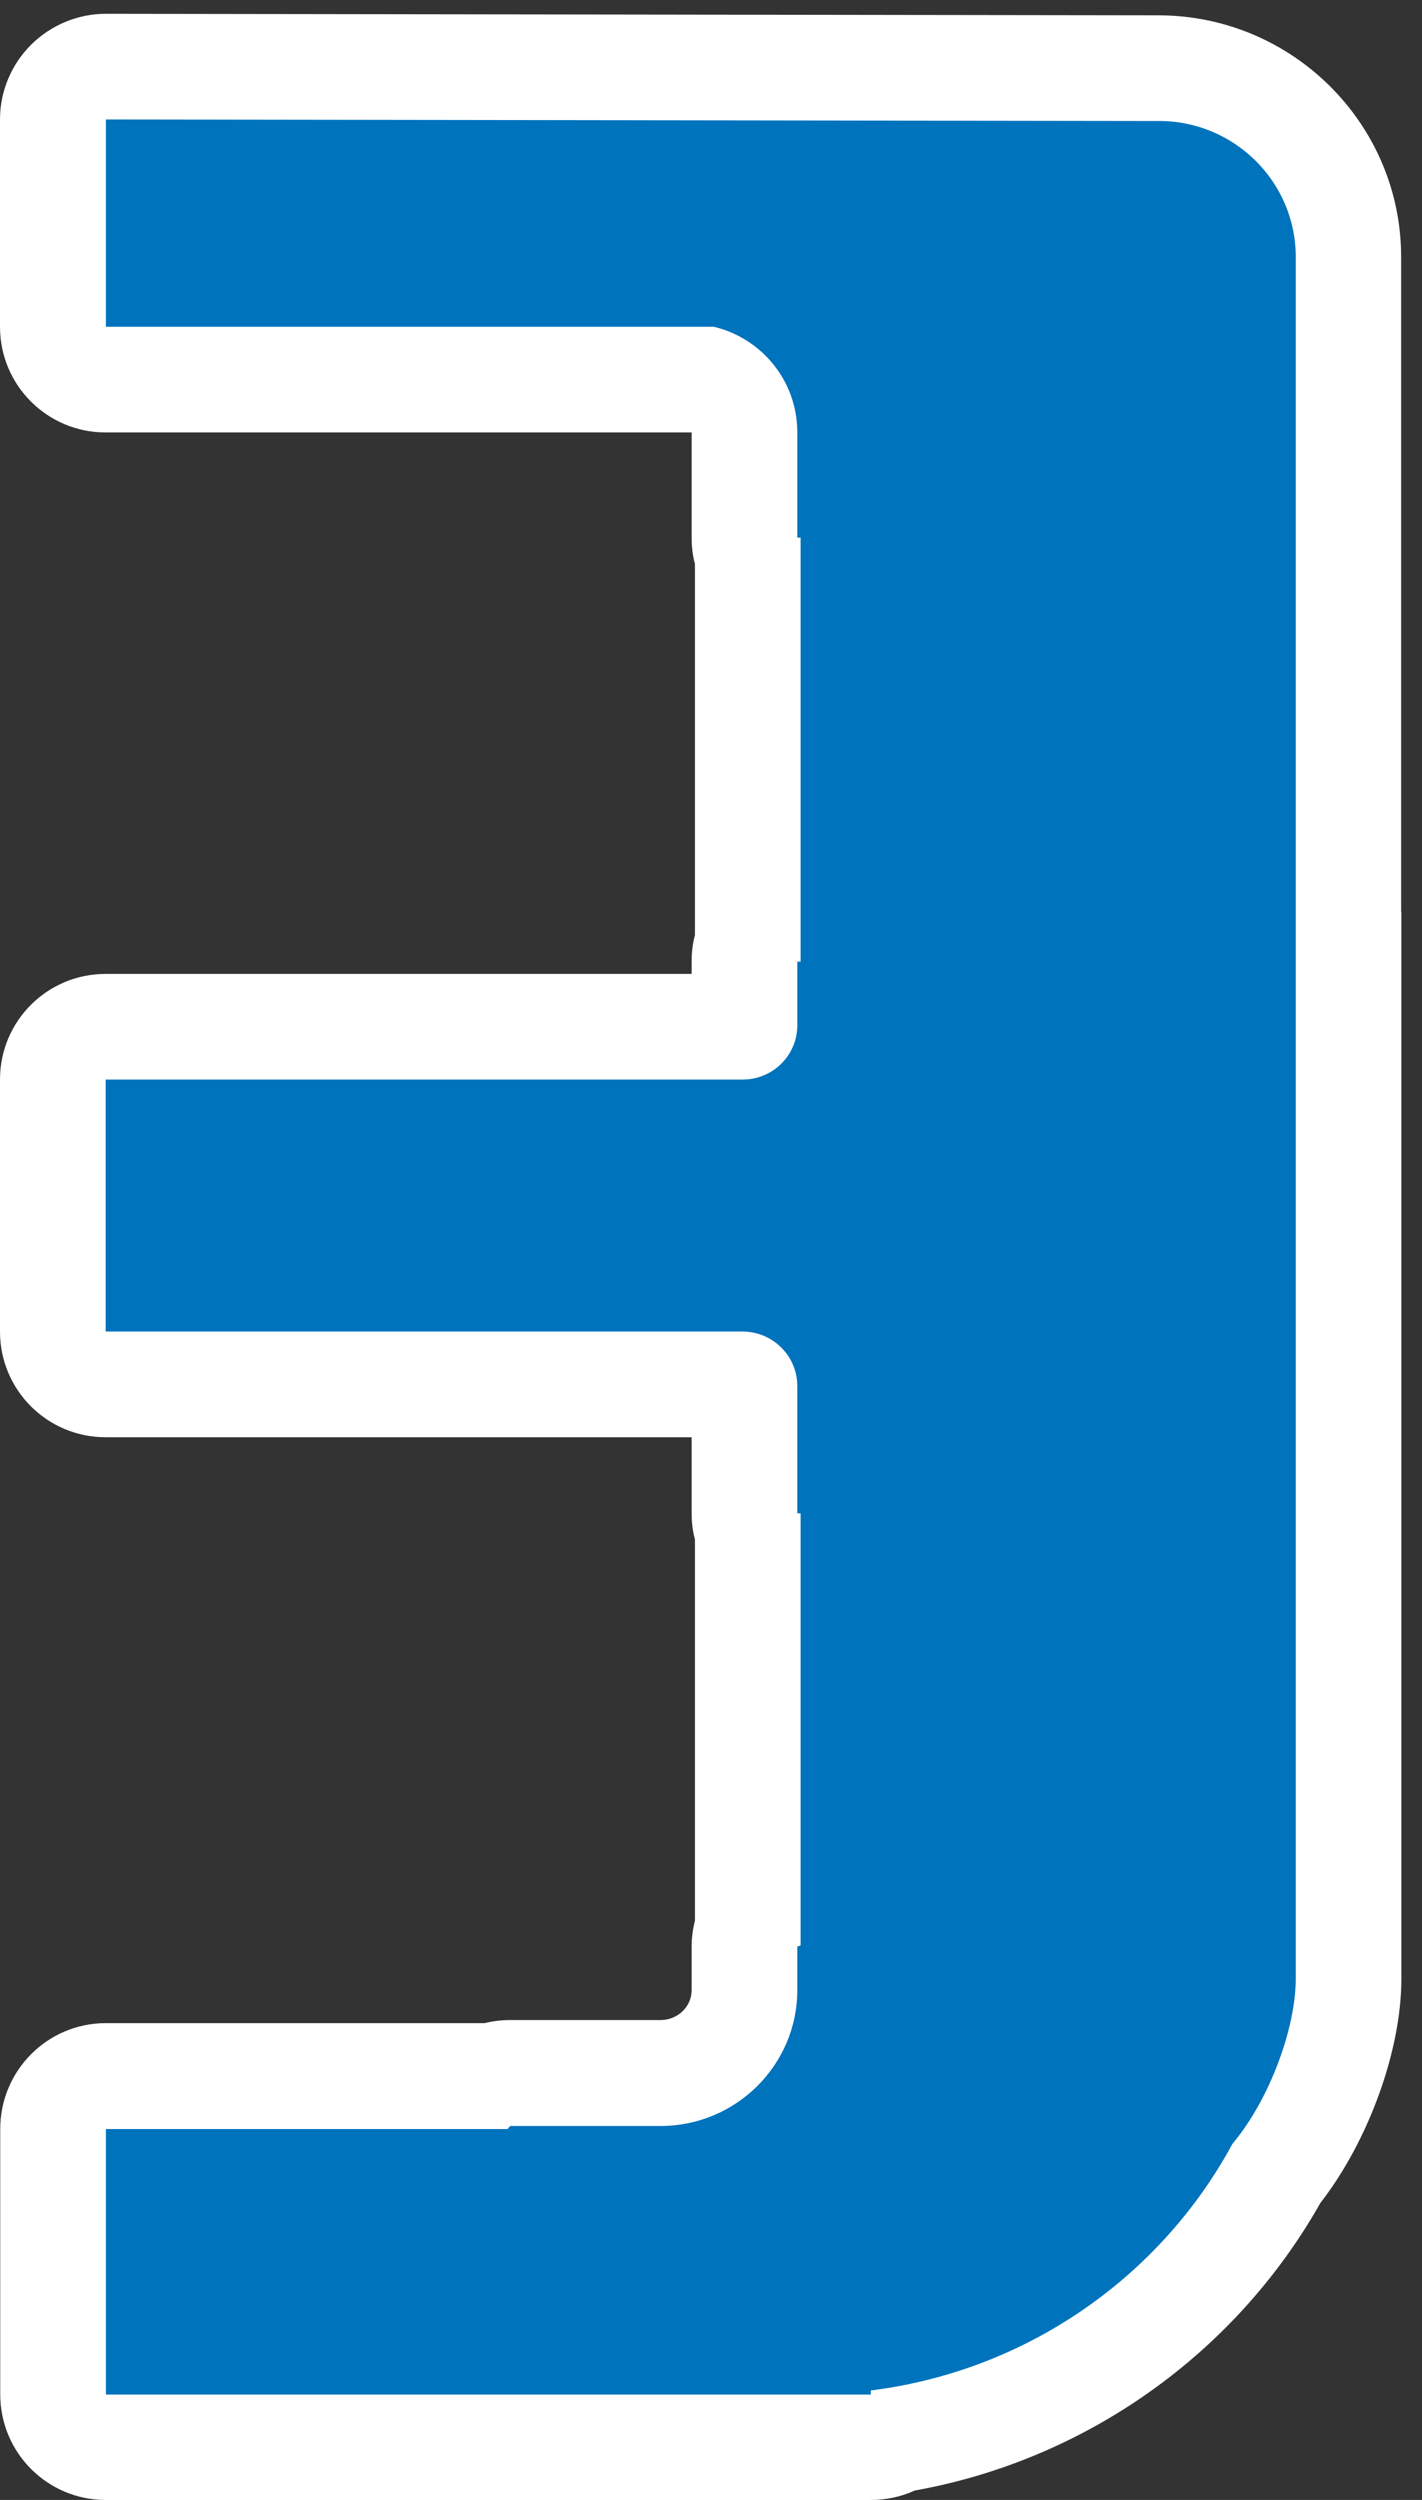 <svg fill="none" height="116" viewBox="0 0 66 116" width="66" xmlns="http://www.w3.org/2000/svg"><rect x="0" y="0" width="66" height="116" fill="#333333" stroke="none"/><path d="m65.031 42.324v-30.407c0-6.171-5.046-11.194-11.253-11.206l-48.862-.071c-1.303 0-2.547.521-3.471 1.433-.924.924-1.445 2.168-1.445 3.471v9.618c0 2.713 2.191 4.904 4.904 4.904h27.197v4.868c0 .426.047.841.154 1.232v17.223c-.107.391-.154.805-.154 1.232v.569h-1.066c-.107 0-.213 0-.308 0h-25.823c-2.713 0-4.904 2.191-4.904 4.904v11.691c0 2.713 2.191 4.904 4.904 4.904h27.197v3.53c0 .414.047.817.154 1.208v17.685c-.095.391-.154.794-.154 1.208v2.026c0 .77-.651 1.386-1.445 1.386h-6.977c-.403 0-.805.047-1.185.142h-17.579c-2.713 0-4.904 2.203-4.904 4.916v12.307c0 2.712 2.191 4.904 4.904 4.904h35.501c.723 0 1.421-.154 2.037-.438 7.925-1.422 14.866-6.326 18.834-13.35 2.227-2.867 3.755-7.06 3.755-10.389v-49.526z" fill="#fff"/><path d="m53.778 5.615-48.862-.071v9.618h28.216c2.227.533 3.873 2.523 3.873 4.892v4.892h.154v19.675h-.154v2.961c0 1.386-1.137 2.511-2.535 2.511h-3.435-26.131v11.691h29.554c1.398 0 2.547 1.125 2.547 2.523v5.911h.154v20.054l-.154.047v2.026c0 3.471-2.843 6.302-6.349 6.302h-6.977l-.118.142h-18.645v12.32h35.501v-.19c7.273-.912 13.456-5.295 16.785-11.443 1.765-2.108 2.938-5.425 2.938-7.652v-79.909c0-3.471-2.843-6.302-6.349-6.302z" fill="#0073bd"/></svg>